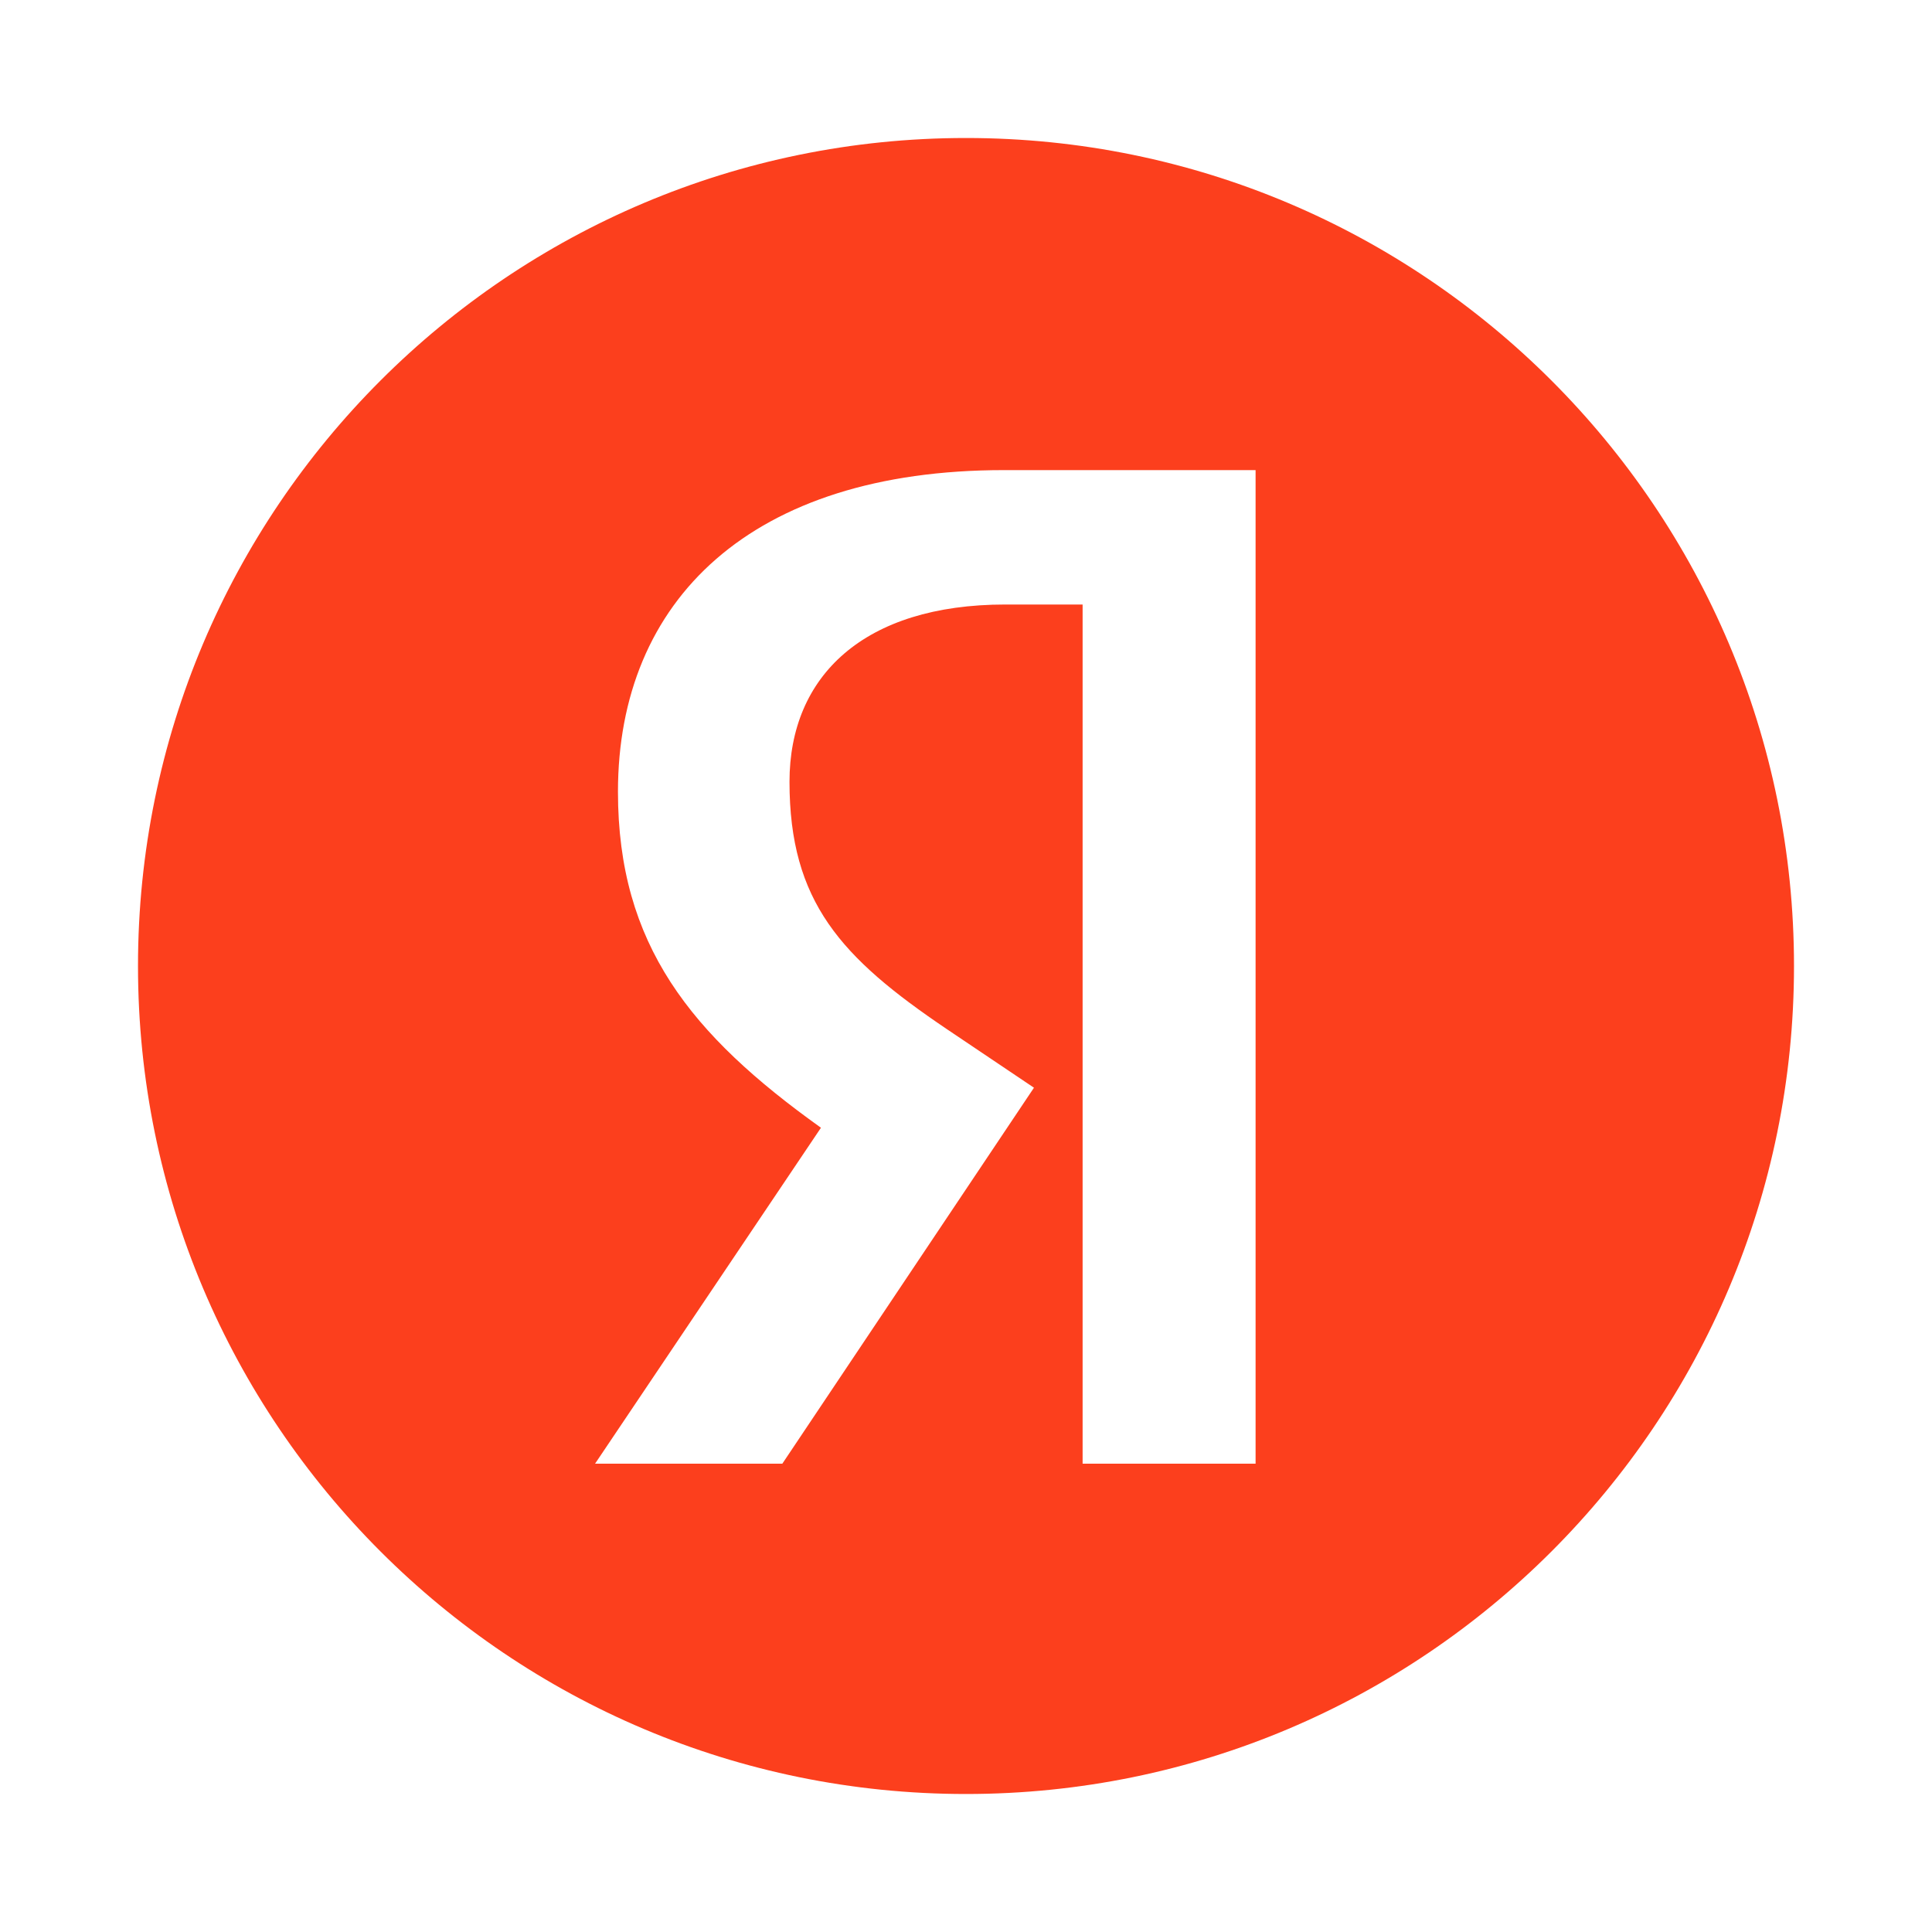 <svg fill="none" height="28" viewBox="0 0 28 28" width="28" xmlns="http://www.w3.org/2000/svg"><path clip-rule="evenodd" d="m14 26c6.627 0 12-5.373 12-12 0-6.627-5.373-12-12-12-6.627 0-12 5.373-12 12 0 6.627 5.373 12 12 12zm4.197-4.787h-2.507v-12.452h-1.119c-2.051 0-3.129 1.036-3.129 2.569 0 1.74.746 2.549 2.279 3.584l1.264.85-3.647 5.449h-2.714l3.274-4.869c-1.885-1.347-2.942-2.652-2.942-4.869 0-2.776 1.927-4.662 5.594-4.662h3.647z" fill="#fc3f1d" fill-rule="evenodd"/></svg>